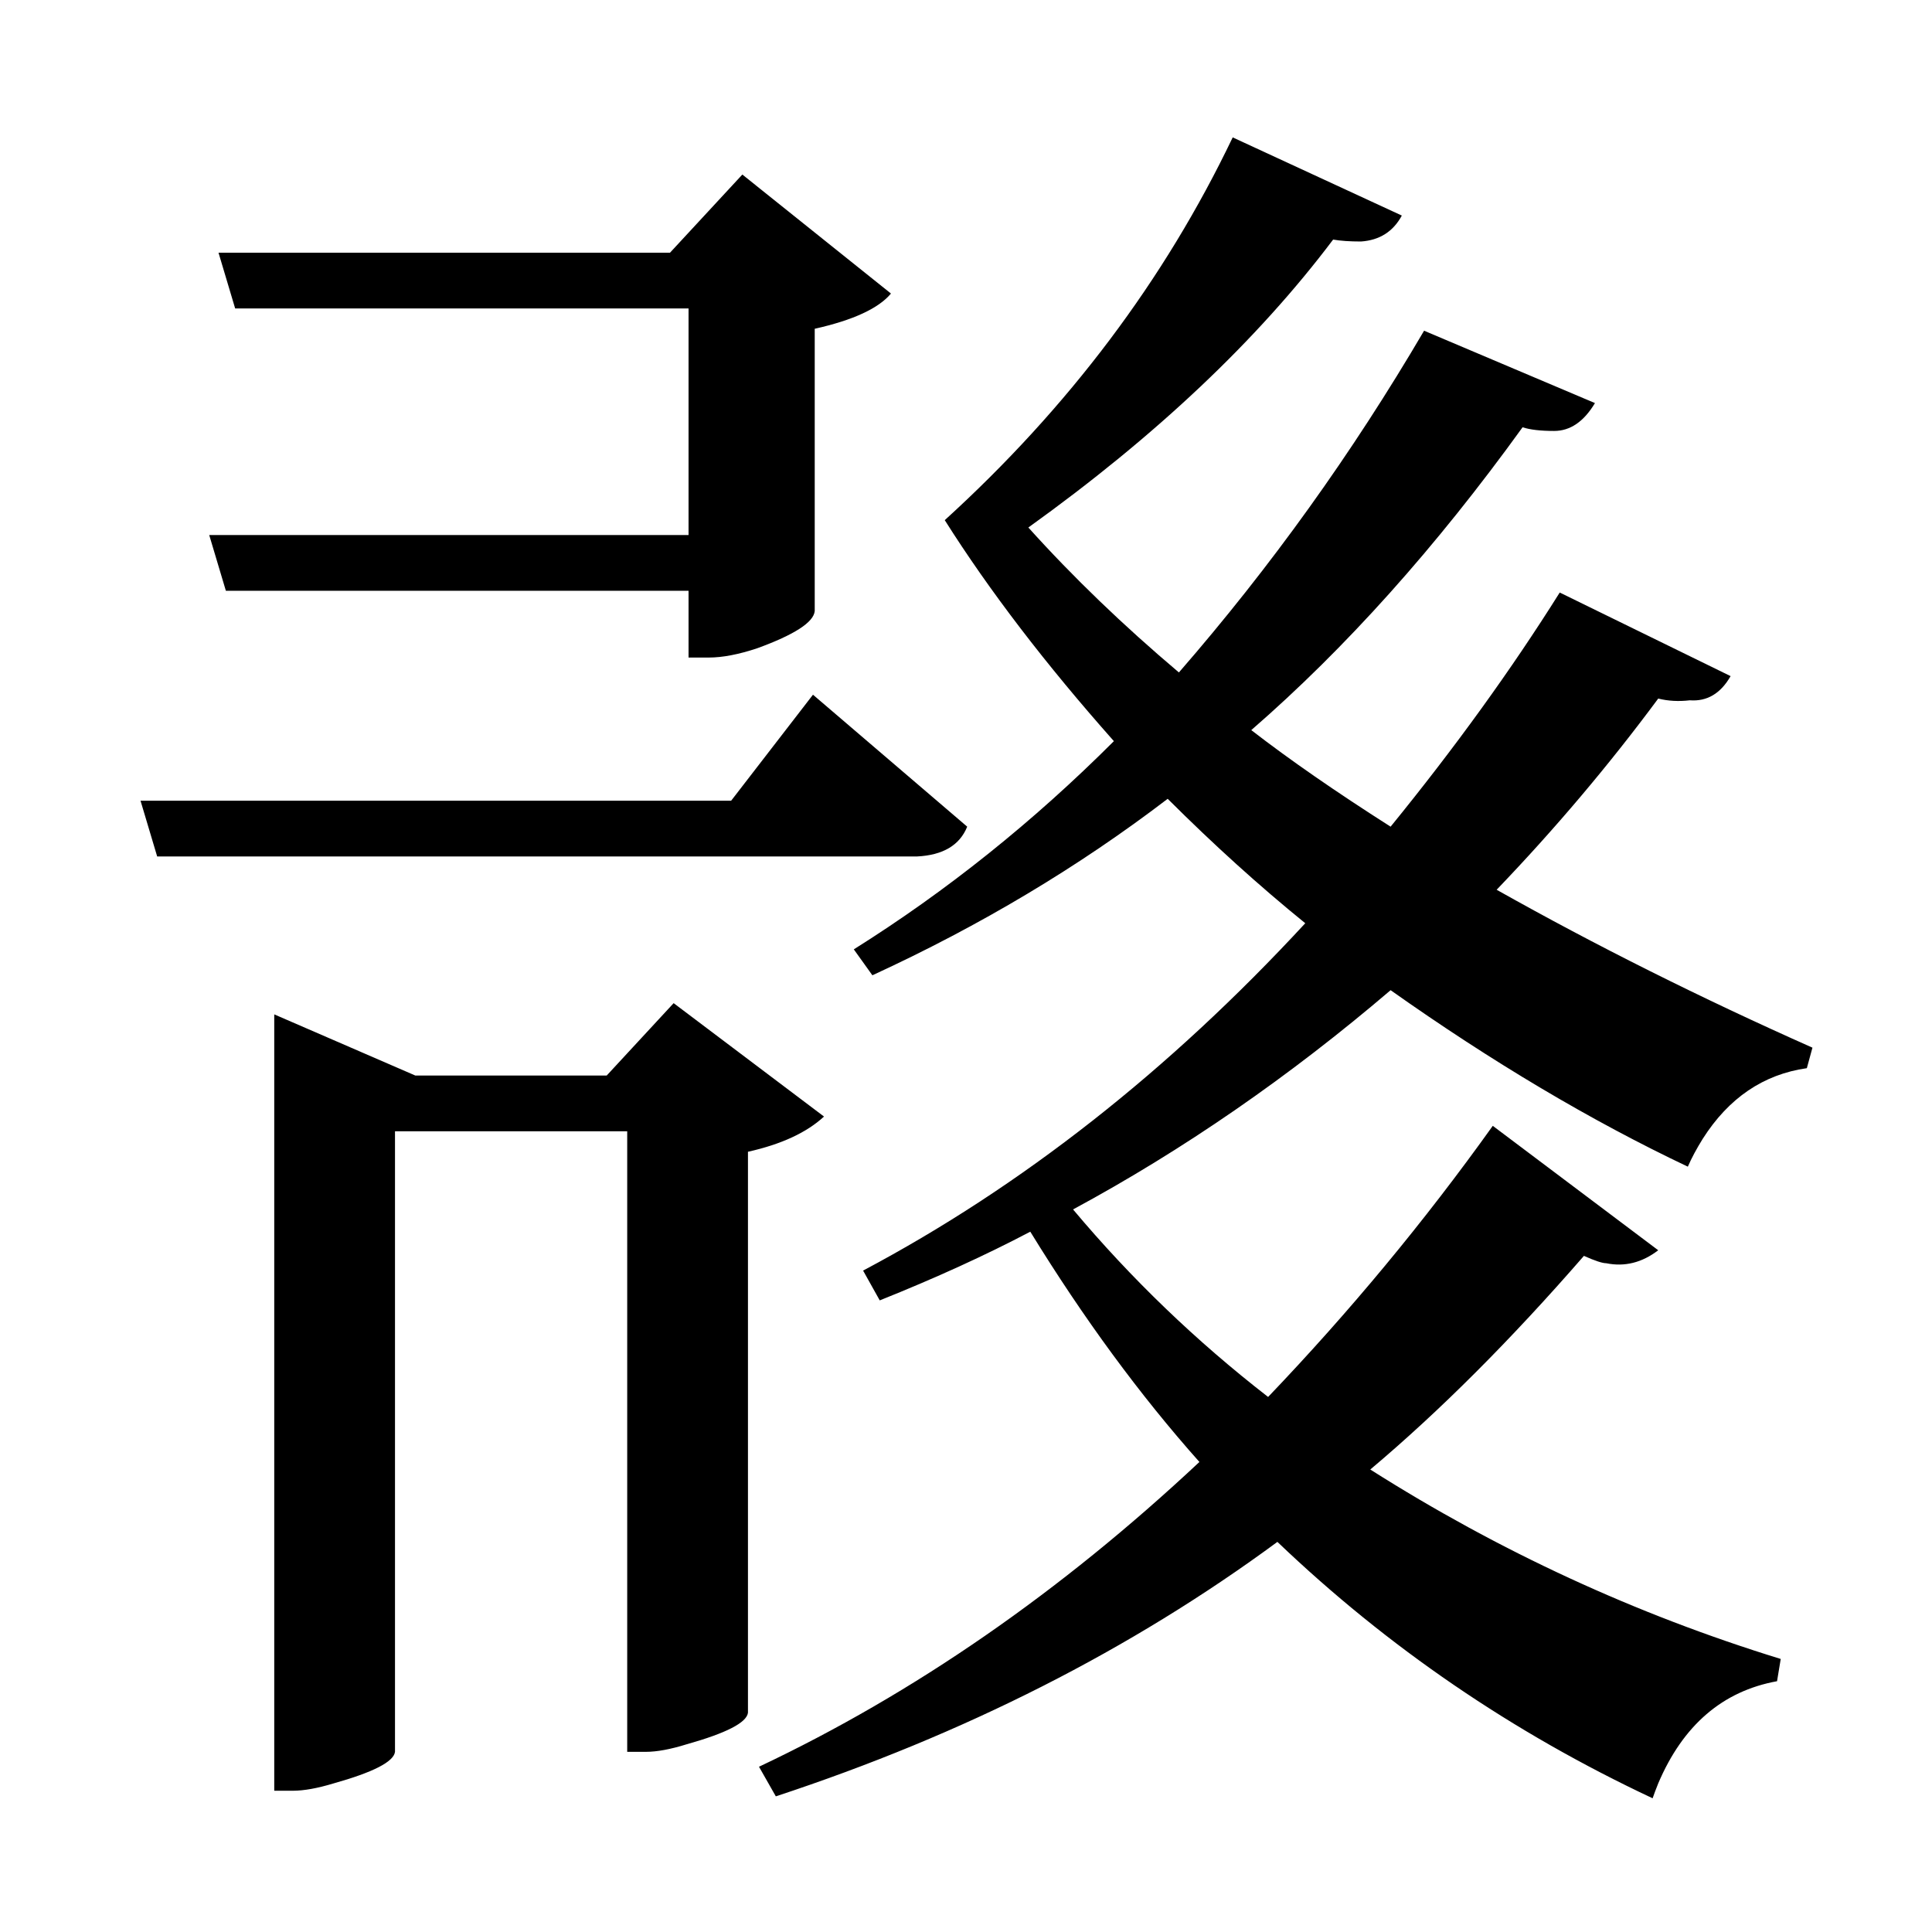 <?xml version="1.0" encoding="UTF-8"?>
<svg xmlns="http://www.w3.org/2000/svg" xmlns:xlink="http://www.w3.org/1999/xlink" width="156pt" height="156pt" viewBox="0 0 156 156" version="1.1">
<defs>
<g>
<symbol overflow="visible" id="glyph0-0">
<path style="stroke:none;" d=""/>
</symbol>
<symbol overflow="visible" id="glyph0-1">
<path style="stroke:none;" d="M 133.344 -39.297 C 125.551 -42.992 117.551 -47.742 109.344 -53.547 C 101.145 -46.547 92.598 -40.645 83.703 -35.844 C 88.398 -30.25 93.648 -25.203 99.453 -20.703 C 106.047 -27.598 112.094 -34.895 117.594 -42.594 L 130.953 -32.547 C 129.648 -31.547 128.25 -31.195 126.75 -31.5 C 126.445 -31.5 125.848 -31.695 124.953 -32.094 C 119.047 -25.301 113.297 -19.551 107.703 -14.844 C 118.098 -8.25 129.145 -3.148 140.844 0.453 L 140.547 2.25 C 136.148 3.051 132.953 5.801 130.953 10.5 C 130.754 11 130.602 11.398 130.5 11.703 C 119.195 6.398 109.098 -0.5 100.203 -9 C 88.398 -0.301 74.898 6.547 59.703 11.547 L 58.344 9.156 C 70.844 3.25 82.695 -4.953 93.906 -15.453 C 89.102 -20.848 84.551 -27.047 80.25 -34.047 C 76.645 -32.148 72.594 -30.301 68.094 -28.5 L 66.75 -30.906 C 79.551 -37.695 91.453 -47.047 102.453 -58.953 C 98.754 -61.953 95.051 -65.301 91.344 -69 C 84.145 -63.5 76.195 -58.75 67.5 -54.75 L 66 -56.844 C 73.5 -61.551 80.5 -67.156 87 -73.656 C 81.5 -79.852 76.945 -85.801 73.344 -91.5 C 83.344 -100.602 91.094 -110.906 96.594 -122.406 L 110.25 -116.094 C 109.551 -114.801 108.453 -114.102 106.953 -114 C 106.047 -114 105.297 -114.051 104.703 -114.156 C 98.598 -106.051 90.395 -98.301 80.094 -90.906 C 83.695 -86.906 87.75 -83.004 92.25 -79.203 C 99.645 -87.703 106.242 -96.898 112.047 -106.797 L 125.844 -100.953 C 124.945 -99.453 123.848 -98.703 122.547 -98.703 C 121.453 -98.703 120.602 -98.801 120 -99 C 113 -89.301 105.695 -81.148 98.094 -74.547 C 101.195 -72.148 104.945 -69.551 109.344 -66.75 C 114.551 -73.145 119.102 -79.445 123 -85.656 L 136.797 -78.906 C 135.992 -77.5 134.895 -76.848 133.5 -76.953 C 132.602 -76.848 131.754 -76.895 130.953 -77.094 C 126.953 -71.695 122.602 -66.551 117.906 -61.656 C 125.906 -57.156 134.406 -52.906 143.406 -48.906 L 142.953 -47.25 C 139.453 -46.75 136.648 -44.848 134.547 -41.547 C 134.047 -40.742 133.645 -39.992 133.344 -39.297 Z M 13.953 -90.297 L 52.656 -90.297 L 52.656 -108.594 L 16.047 -108.594 L 14.703 -113.094 L 51.156 -113.094 L 57 -119.406 L 69 -109.797 C 68 -108.598 65.945 -107.648 62.844 -106.953 L 62.844 -84.156 C 62.75 -83.25 61.203 -82.25 58.203 -81.156 C 56.703 -80.656 55.398 -80.406 54.297 -80.406 L 52.656 -80.406 L 52.656 -85.797 L 15.297 -85.797 Z M 75.156 -66.75 C 74.551 -65.25 73.195 -64.445 71.094 -64.344 L 9.75 -64.344 L 8.406 -68.844 L 56.094 -68.844 L 62.703 -77.406 Z M 51.453 -52.5 L 63.594 -43.344 C 62.195 -42.051 60.148 -41.102 57.453 -40.5 L 57.453 4.797 C 57.348 5.598 55.695 6.445 52.5 7.344 C 51.195 7.75 50.098 7.953 49.203 7.953 L 47.703 7.953 L 47.703 -42.156 L 28.953 -42.156 L 28.953 7.953 C 28.848 8.754 27.195 9.602 24 10.5 C 22.695 10.895 21.598 11.094 20.703 11.094 L 19.203 11.094 L 19.203 -51.594 L 30.594 -46.656 L 46.047 -46.656 Z M 51.453 -52.5 "/>
</symbol>
</g>
</defs>
<g id="surface1286">
<rect x="0" y="0" width="156" height="156" style="fill:rgb(100%,100%,100%);fill-opacity:0;stroke:none;"/>
<g style="fill:rgb(0%,0%,0%);fill-opacity:1;">
  <use xlink:href="#glyph0-1" x="2.941" y="133.5"/>
</g>
</g>
</svg>
